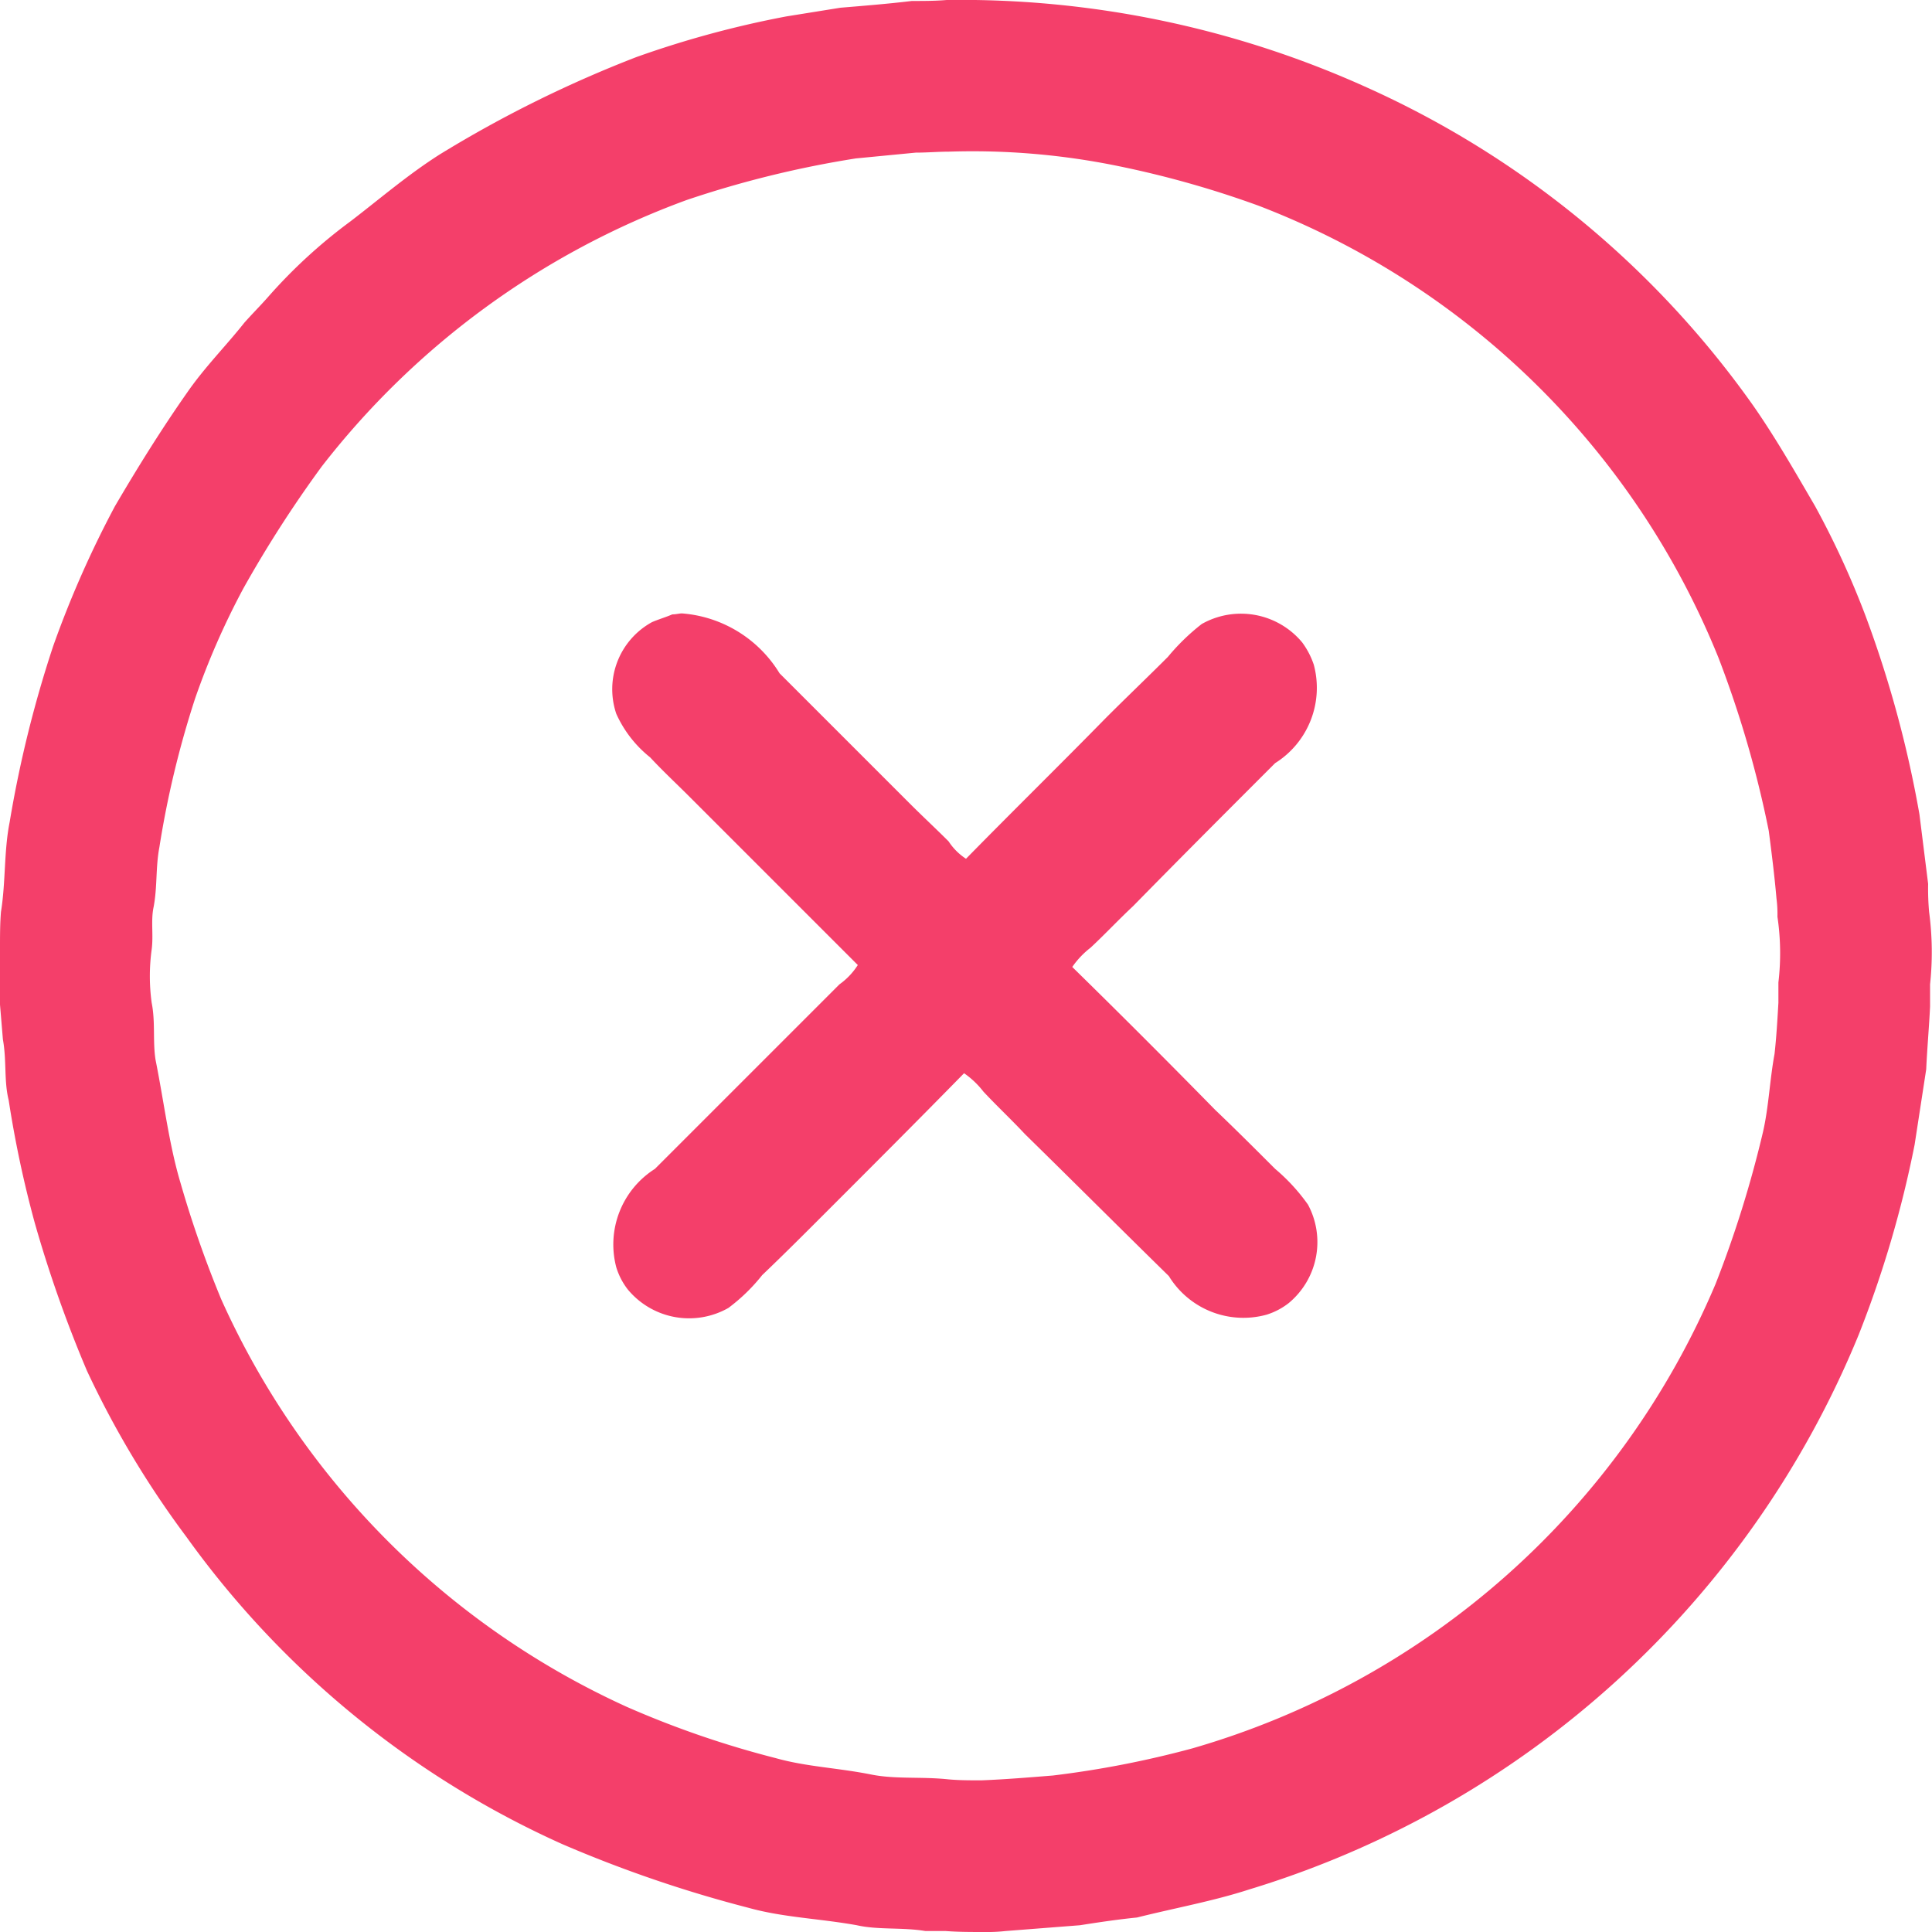 <?xml version="1.0" encoding="UTF-8"?> <svg xmlns="http://www.w3.org/2000/svg" width="20" height="20" viewBox="0 0 20 20"> <defs> <style> .cls-1 { fill: #f43f6a; fill-rule: evenodd; } </style> </defs> <path id="Фигура_330_1" data-name="Фигура 330 1" class="cls-1" d="M1019.8,7735a10.2,10.2,0,0,1,4.36.91,9.833,9.833,0,0,1,3.99,3.29c0.23,0.33.43,0.68,0.64,1.04a9.019,9.019,0,0,1,.52,1.13,11.642,11.642,0,0,1,.56,2.06l0.09,0.72a2.715,2.715,0,0,0,.01.29,3.137,3.137,0,0,1,.01.75v0.23c-0.01.21-.03,0.43-0.04,0.65l-0.12.78a11.338,11.338,0,0,1-.58,1.97,9.939,9.939,0,0,1-6.31,5.74c-0.37.12-.76,0.19-1.16,0.29-0.2.02-.4,0.05-0.59,0.08l-0.77.06a1.7,1.7,0,0,1-.22.01c-0.14,0-.27,0-0.4-0.01h-0.21c-0.24-.04-0.49-0.01-0.71-0.06-0.39-.07-0.76-0.08-1.12-0.18a13.244,13.244,0,0,1-1.93-.66,9.657,9.657,0,0,1-3.89-3.18,9.791,9.791,0,0,1-1.03-1.72,13.082,13.082,0,0,1-.54-1.53,11.35,11.35,0,0,1-.27-1.27c-0.05-.2-0.02-0.41-0.06-0.63l-0.03-.36v-0.59c0-.12,0-0.25.01-0.37,0.05-.31.03-0.63,0.09-0.93a12.107,12.107,0,0,1,.45-1.82,10.6,10.6,0,0,1,.64-1.45c0.24-.41.49-0.81,0.75-1.18,0.18-.26.4-0.48,0.59-0.72,0.08-.09.16-0.17,0.24-0.26a5.415,5.415,0,0,1,.86-0.79c0.3-.23.59-0.48,0.92-0.69a12.5,12.5,0,0,1,2.04-1.01,10.337,10.337,0,0,1,1.55-.42l0.56-.09c0.24-.02.49-0.04,0.74-0.07C1019.56,7735.01,1019.68,7735.01,1019.8,7735Zm0.02,1.57c-0.11,0-.22.01-0.34,0.01l-0.62.06a10.667,10.667,0,0,0-1.75.43,8.456,8.456,0,0,0-3.78,2.76,12.334,12.334,0,0,0-.81,1.26,7.852,7.852,0,0,0-.5,1.14,9.915,9.915,0,0,0-.37,1.54c-0.04.21-.02,0.41-0.06,0.62-0.03.14,0,.29-0.02,0.44a2.026,2.026,0,0,0,0,.55c0.04,0.2.01,0.4,0.04,0.59,0.09,0.45.14,0.88,0.26,1.28a11.312,11.312,0,0,0,.42,1.2,8.423,8.423,0,0,0,4.2,4.22,9.951,9.951,0,0,0,1.54.53c0.32,0.09.64,0.1,0.99,0.17,0.25,0.05.52,0.02,0.8,0.05,0.11,0.01.22,0.01,0.34,0.01,0.25-.01.49-0.03,0.74-0.05a10.2,10.2,0,0,0,1.44-.28,8.409,8.409,0,0,0,5.42-4.81,11.549,11.549,0,0,0,.49-1.57c0.06-.26.07-0.54,0.12-0.81,0.02-.18.03-0.36,0.04-0.53v-0.21a2.574,2.574,0,0,0-.01-0.68,1.275,1.275,0,0,0-.01-0.19c-0.02-.23-0.05-0.47-0.08-0.7a11.069,11.069,0,0,0-.52-1.79,8.365,8.365,0,0,0-4.76-4.68,10.229,10.229,0,0,0-1.45-.41A7.5,7.5,0,0,0,1019.82,7736.57Zm-2.76,4.78a1.3,1.3,0,0,1,1.01.62l1.35,1.35c0.13,0.13.27,0.26,0.4,0.39a0.617,0.617,0,0,0,.18.18c0.48-.49.97-0.97,1.45-1.46,0.21-.21.43-0.42,0.64-0.63a2.245,2.245,0,0,1,.35-0.34,0.824,0.824,0,0,1,1.04.19,0.836,0.836,0,0,1,.12.23,0.92,0.92,0,0,1-.4,1.02c-0.49.49-.98,0.98-1.47,1.48-0.15.14-.29,0.29-0.44,0.43a0.9,0.9,0,0,0-.19.2c0.5,0.49.99,0.98,1.48,1.48,0.21,0.2.42,0.41,0.62,0.61a1.965,1.965,0,0,1,.34.37,0.82,0.82,0,0,1-.2,1.02,0.714,0.714,0,0,1-.23.12,0.905,0.905,0,0,1-1.01-.4c-0.5-.49-0.99-0.98-1.49-1.47-0.14-.15-0.29-0.29-0.43-0.44a0.9,0.9,0,0,0-.2-0.19c-0.48.49-.96,0.97-1.45,1.46-0.21.21-.42,0.42-0.64,0.63a1.879,1.879,0,0,1-.35.34,0.824,0.824,0,0,1-1.04-.19,0.714,0.714,0,0,1-.12-0.23,0.926,0.926,0,0,1,.4-1.02l1.48-1.48,0.43-.43a0.721,0.721,0,0,0,.19-0.2l-1.74-1.74c-0.14-.14-0.28-0.27-0.41-0.41a1.215,1.215,0,0,1-.35-0.45,0.792,0.792,0,0,1,.37-0.95c0.07-.03.14-0.05,0.21-0.08C1017,7741.36,1017.03,7741.35,1017.06,7741.35Z" transform="translate(-1010 -7735)"></path> </svg> 